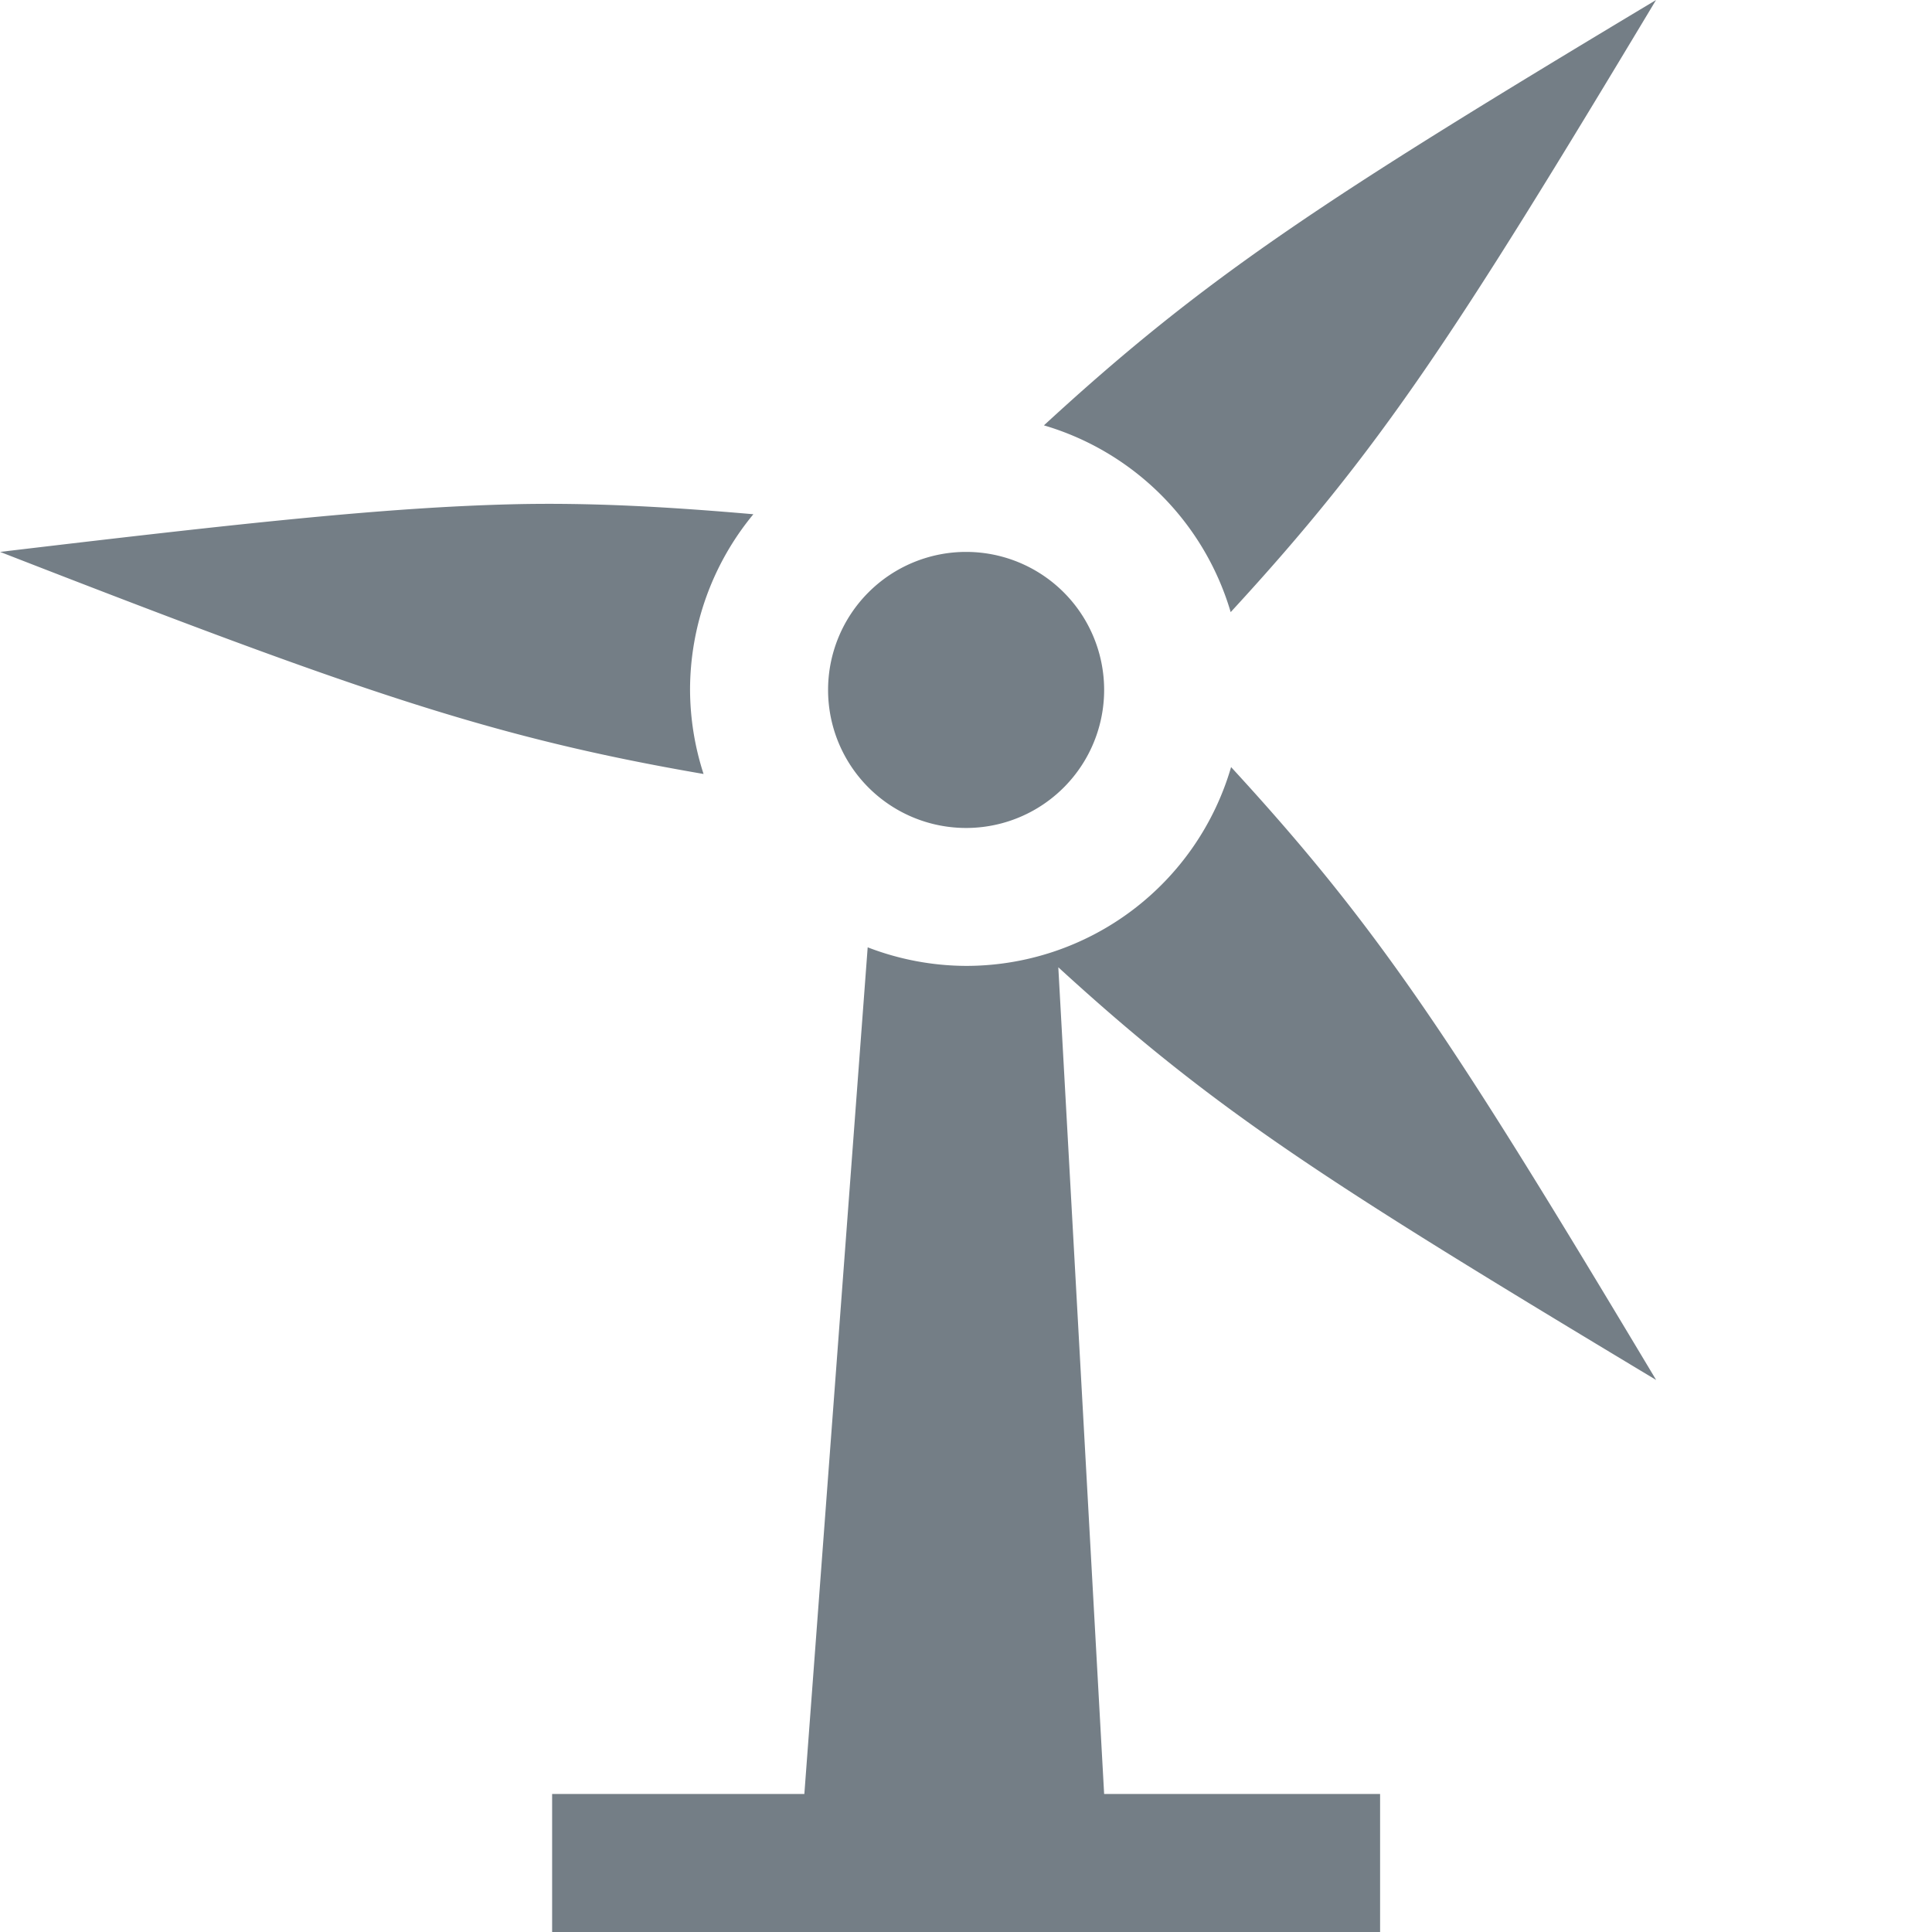 <?xml version="1.0" encoding="UTF-8"?>
<svg version="1.1" width="18" height="18" viewBox="0 0 18 18" xmlns="http://www.w3.org/2000/svg">
 <path d="m15.429 0c-3.115 1.869-4.199 2.579-5.703 3.963a2.571 2.571 0 0 1 1.74 1.74c1.391-1.51 2.08-2.566 3.963-5.703zm-10.647 4.698c-1.185 0.029-2.518 0.175-4.781 0.444 3.345 1.302 4.579 1.729 6.554 2.069a2.571 2.571 0 0 1-0.126-0.783 2.571 2.571 0 0 1 0.59-1.637c-0.792-0.069-1.513-0.11-2.237-0.093zm4.219 0.444a1.286 1.286 0 0 0-1.286 1.286 1.286 1.286 0 0 0 1.286 1.286 1.286 1.286 0 0 0 1.286-1.286 1.286 1.286 0 0 0-1.286-1.286zm2.469 2.004a2.571 2.571 0 0 1-2.469 1.853 2.571 2.571 0 0 1-0.917-0.173l-0.59 7.888h-2.35v1.286h7.714v-1.286h-2.571l-0.427-7.702c1.463 1.339 2.475 1.984 5.57 3.845-1.88-3.141-2.568-4.197-3.96-5.71z" fill="#747E86"/>
</svg>

